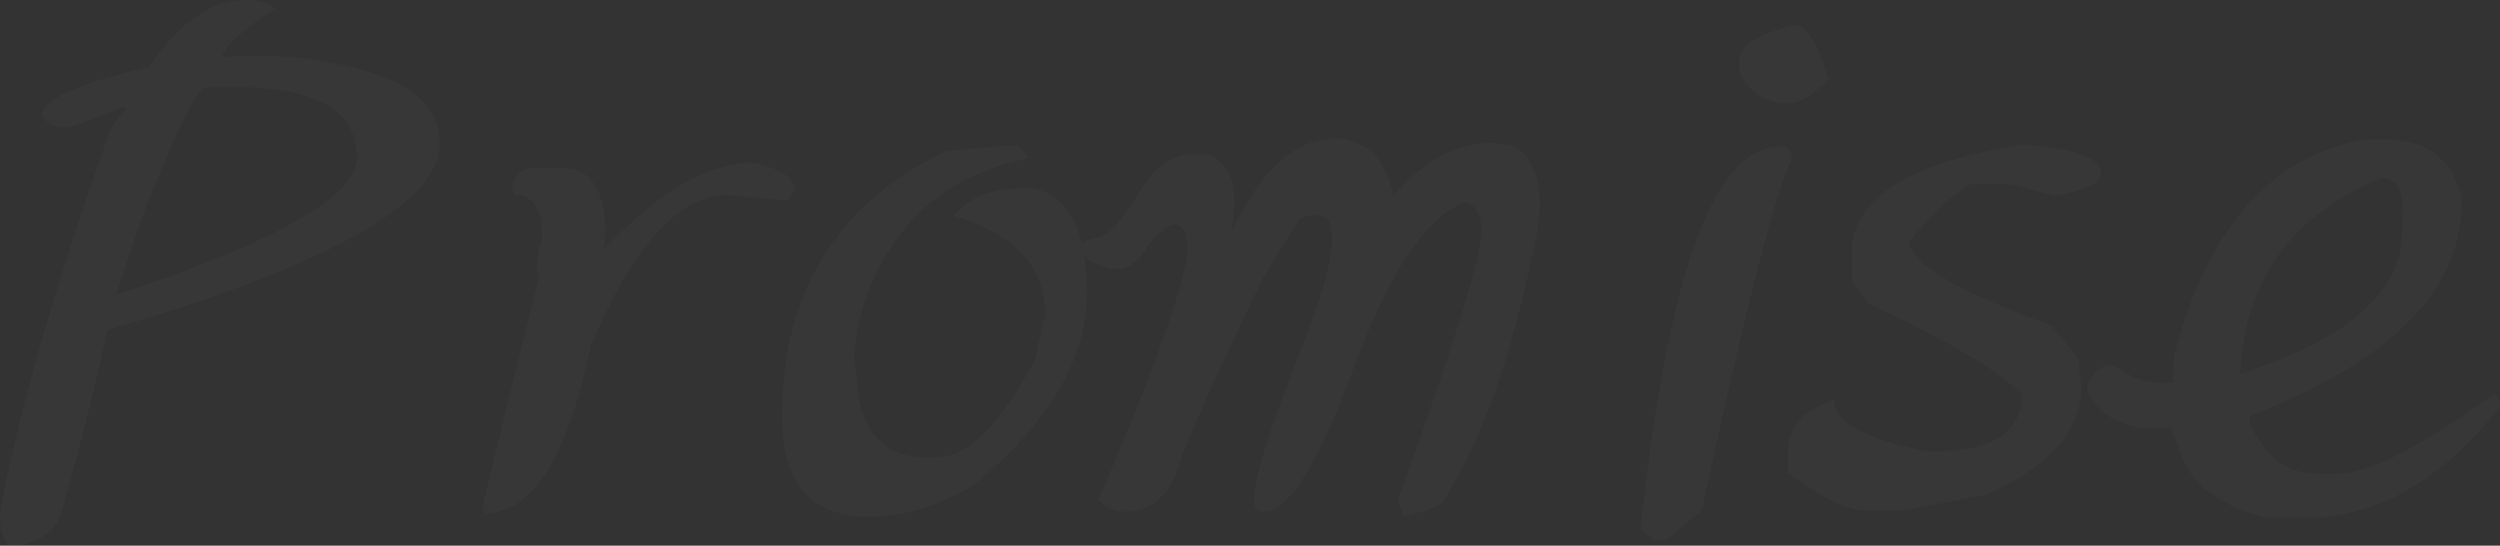 <svg id="그룹_2929" data-name="그룹 2929" xmlns="http://www.w3.org/2000/svg" xmlns:xlink="http://www.w3.org/1999/xlink" width="942.745" height="205.773" viewBox="0 0 942.745 205.773">
  <rect x="0" y="0" width="942.745" height="205.773" fill="#333333" stroke="none"/>
  <defs>
    <clipPath id="clip-path">
      <rect id="사각형_1539" data-name="사각형 1539" width="942.745" height="205.773" fill="none"/>
    </clipPath>
  </defs>
  <g id="그룹_2928" data-name="그룹 2928" clip-path="url(#clip-path)">
    <g id="그룹_2927" data-name="그룹 2927">
      <g id="그룹_2926" data-name="그룹 2926" clip-path="url(#clip-path)">
        <g id="그룹_2925" data-name="그룹 2925" opacity="0.02" style="isolation: isolate">
          <g id="그룹_2924" data-name="그룹 2924">
            <g id="그룹_2923" data-name="그룹 2923" clip-path="url(#clip-path)">
              <path id="패스_7867" data-name="패스 7867" d="M3.39,205.773Q0,201.7,0,194.924L.339,191.2q10.845-56.953,41.7-143.4L47.8,40.679H45.765Q27.459,48.14,24.408,48.137q-6.1,0-8.814-5.085,3.051-9.486,40.68-17.628Q73.221,0,92.886,0q7.119,0,10.848,3.389-18.99,12.206-20,18.307,6.777-.675,13.221-.679a147.414,147.414,0,0,1,43.392,6.442q25.425,8.135,25.425,26.781,0,33.561-125.091,70.173Q29.826,171.194,22.374,195.6,16.6,205.772,3.39,205.773m40.341-94.581q90.846-29.828,90.852-51.867,0-26.442-45.765-26.443H77.97q-5.427,0-25.086,50.851Z" fill="#fff"/>
              <path id="패스_7868" data-name="패스 7868" d="M183.056,193.569l-1.017-2.034q0-2.036,21.357-87.462l-1.017-2.034.678-8.136a10.105,10.105,0,0,0,1.356-5.085q0-15.255-10.17-15.256l-1.017-2.033q0-8.136,9.153-8.137h9.831q15.93,0,15.933,24.408l-.339,6.1q31.185-32.544,55.935-32.544,15.255,3.049,16.272,10.17L296.96,75.6l-22.374-2.034q-27.8,0-51.867,56.952-13.221,63.054-39.663,63.055" fill="#fff"/>
              <path id="패스_7869" data-name="패스 7869" d="M328.145,194.924q-33.229,0-33.223-37.629,0-70.848,62.037-100.344,20.341-2.034,27.12-2.034l4.068,4.746q-30.51,6.1-47.291,26.95a85.275,85.275,0,0,0-18.814,48.308l2.034,16.611q4.743,21.024,25.764,21.018h2.712q18.307,0,37.968-37.29l3.729-17.289q-.684-26.442-34.578-36.611,8.136-10.5,28.476-10.51,21.69,3.051,21.7,39.663,0,37.629-43.731,73.224-20.34,11.187-37.967,11.187" fill="#fff"/>
              <path id="패스_7870" data-name="패스 7870" d="M529.17,194.585l-2.034-6.1q31.527-86.776,31.527-101.361,0-9.151-6.1-10.847-21.357,7.459-41.7,61.358-20.34,55.26-33.9,55.257-4.068,0-4.068-4.407,0-11.862,17.967-57.291,11.521-29.151,11.526-41.358,0-8.811-6.1-8.813a16.073,16.073,0,0,0-6.441,1.694l-13.221,21.357q-27.8,57.634-31.866,70.851-5.427,17.972-20.679,17.967a12.884,12.884,0,0,1-9.831-4.407q33.561-78.642,33.561-95.259-.342-8.47-4.746-8.475-3.735,0-10.17,7.8-4.751,8.82-12.2,8.814-4.41,0-10.17-3.39-2.709-3.051-2.712-5.085,0-2.367,5.932-3.221t15.086-16.1q9.153-15.255,20-15.256h6.441q10.17,3.392,10.17,17.629a68.373,68.373,0,0,1-1.356,12.542q16.272-36.27,40-36.273,17.289,1.017,21.357,22.035Q541.713,53.9,563.07,53.9l8.136,1.357q9.486,6.1,9.492,21.7a60.861,60.861,0,0,1-.678,8.475Q566.8,153.568,545.781,186.11q0,5.427-16.611,8.475" fill="#fff"/>
              <path id="패스_7871" data-name="패스 7871" d="M627.817,203.739H623.41l-4.746-4.407Q633.919,55.26,671.209,55.256h2.373l2.035,2.712V60q-9.153,18.306-33.9,132.548ZM674.6,38.985q-12.546,0-18.646-11.526V22.713q0-8.136,20.679-13.221,7.119,0,12.883,20.34-8.82,9.151-14.916,9.153" fill="#fff"/>
              <path id="패스_7872" data-name="패스 7872" d="M717.991,192.551H703.414q-10.17,0-29.154-14.237v-8.137q0-13.9,17.289-19.322,0,12.2,34.578,19.322h3.389q32.879,0,32.883-21.356-11.869-12.881-57.63-34.24l-6.44-8.474V95.258q0-30.51,64.07-40.68,29.828,1.7,29.832,10.848,0,5.427-17.289,8.476l-16.61-4.408H743.077q-7.119,3.052-23.053,21.357,0,12.546,53.563,31.866L784.095,135.6v4.068a34.611,34.611,0,0,1,.678,6.78q0,24.073-35.6,40Z" fill="#fff"/>
              <path id="패스_7873" data-name="패스 7873" d="M869.182,195.263H854.266q-23.391-6.435-30.51-20.678l-5.085-13.221H807.484q-15.59-2.71-20.34-13.9v-2.373q4.068-7.452,8.475-7.458,2.034,0,6.78,3.391t16.95,3.39l.339-9.493q18.306-72.54,72.207-82.376h7.119q24.066,0,29.154,21.7v4.746q-2.034,47.8-79.326,77.631l-.678,2.712q8.813,19.321,25.425,19.323h7.8q17.622,0,59.326-30.171l2.033,2.712v2.033q-32.886,42.039-73.563,42.036m-24.408-54.239q60-19.324,61.021-52.546l.338-9.152q0-12.2-8.136-12.2-50.85,21.022-53.223,73.9" fill="#fff"/>
            </g>
          </g>
        </g>
      </g>
    </g>
  </g>
</svg>
